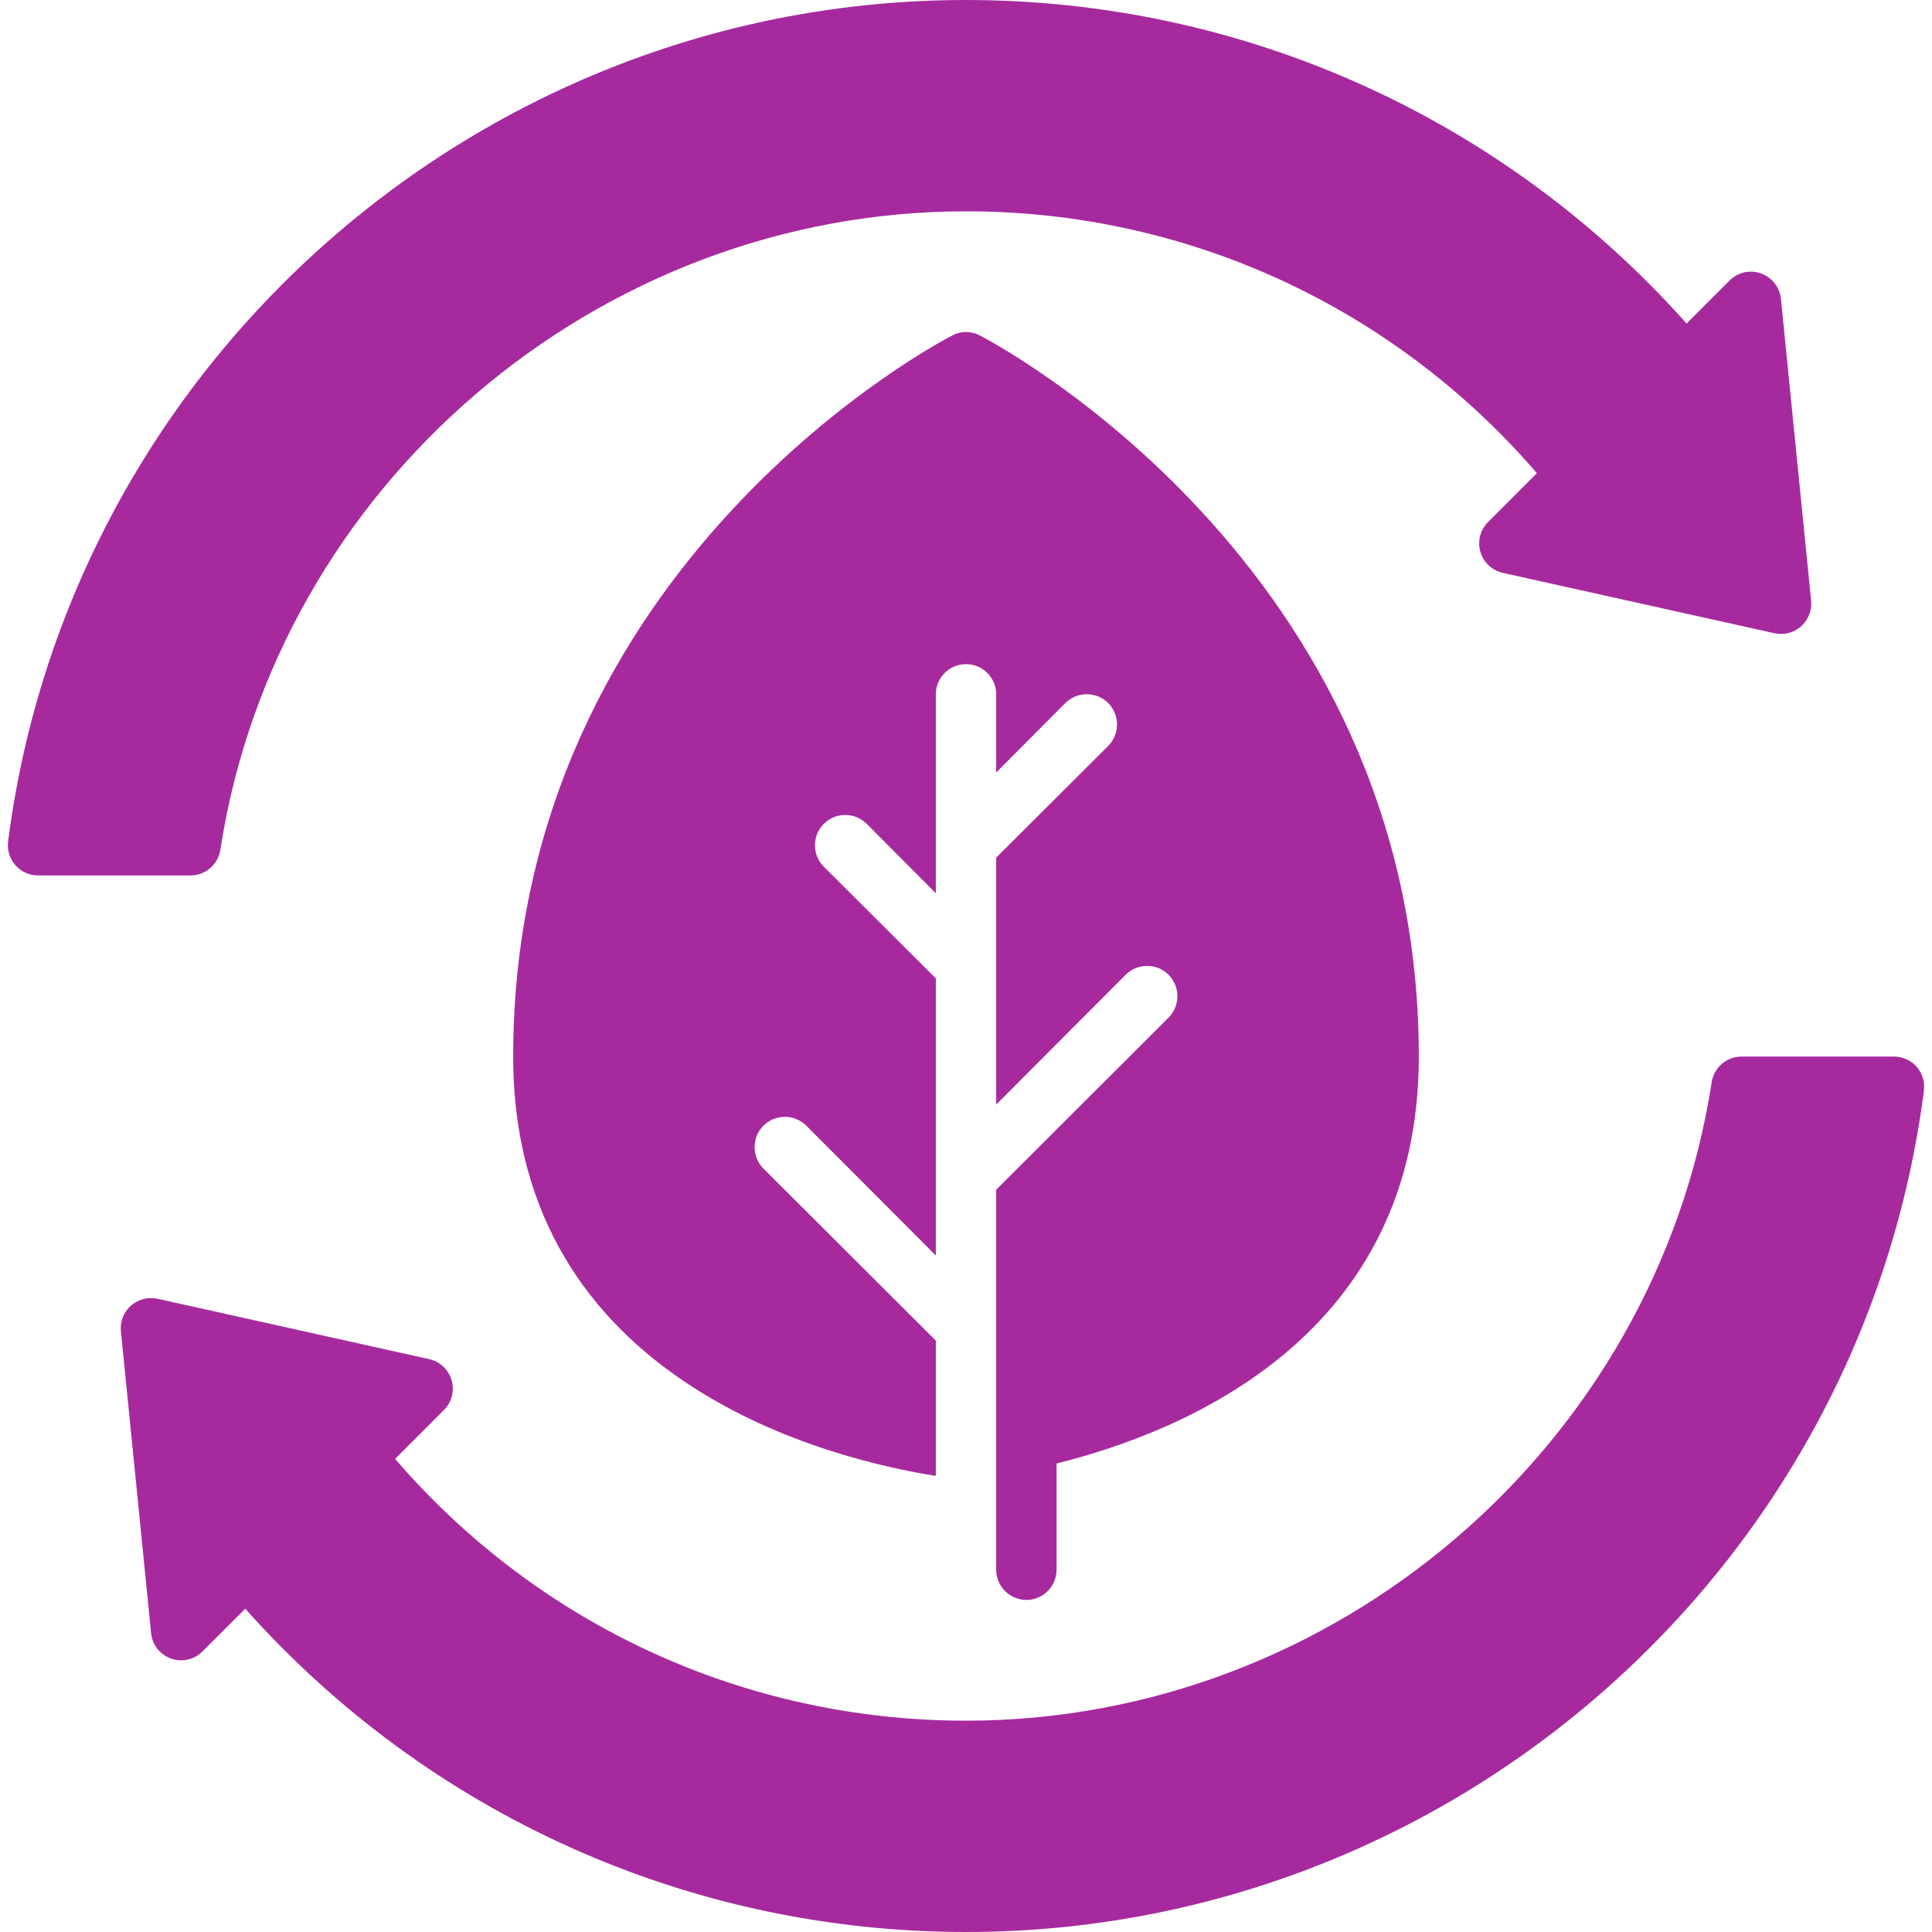 <svg xmlns="http://www.w3.org/2000/svg" width="72" height="72" viewBox="0 0 72 72" fill="none"><g clip-path="url(#clip0_606_229)"><path d="M8.211 31.671C10.301 18.105 22.248 7.875 36 7.875C44.217 7.875 51.915 11.418 57.276 17.633L55.455 19.455C55.165 19.745 55.055 20.17 55.17 20.564C55.284 20.959 55.605 21.26 56.006 21.349L66.131 23.599C66.485 23.677 66.851 23.581 67.122 23.342C67.391 23.102 67.531 22.747 67.495 22.388L66.37 11.138C66.327 10.705 66.038 10.337 65.628 10.191C65.222 10.041 64.762 10.147 64.455 10.455L62.853 12.056C56.018 4.379 46.301 0 36 0C17.95 0 2.603 13.48 0.302 31.356C0.261 31.677 0.359 32 0.573 32.243C0.787 32.486 1.094 32.625 1.418 32.625H7.099C7.654 32.625 8.126 32.22 8.211 31.671Z" fill="#A62A9E"></path><path d="M71.428 39.757C71.213 39.514 70.906 39.375 70.583 39.375H64.902C64.347 39.375 63.875 39.78 63.79 40.329C61.698 53.895 49.752 64.125 36 64.125C27.776 64.125 20.078 60.582 14.723 54.368L16.546 52.545C16.836 52.255 16.945 51.83 16.83 51.436C16.715 51.041 16.395 50.74 15.994 50.651L5.869 48.401C5.519 48.325 5.148 48.419 4.879 48.658C4.608 48.898 4.47 49.253 4.506 49.612L5.631 60.862C5.674 61.295 5.962 61.663 6.372 61.809C6.78 61.956 7.238 61.852 7.545 61.545L9.14 59.951C15.974 67.624 25.694 72 36 72C54.052 72 69.398 58.52 71.699 40.644C71.74 40.323 71.641 40 71.428 39.757Z" fill="#A62A9E"></path><path d="M37.125 44.336V58.5C37.125 59.119 37.631 59.625 38.25 59.625C38.869 59.625 39.375 59.119 39.375 58.5V54.54C44.258 53.325 52.875 49.725 52.875 39.375C52.875 20.891 36.664 12.577 36.506 12.499C36.191 12.33 35.809 12.33 35.494 12.499C35.336 12.577 19.125 20.891 19.125 39.375C19.125 51.626 31.207 54.427 34.875 55.001V49.961L28.451 43.549C28.012 43.11 28.012 42.39 28.451 41.951C28.89 41.512 29.61 41.512 30.049 41.951L34.875 46.789V36.461L30.701 32.299C30.262 31.86 30.262 31.14 30.701 30.701C31.14 30.262 31.86 30.262 32.299 30.701L34.875 33.289V25.875C34.875 25.256 35.381 24.75 36 24.75C36.619 24.75 37.125 25.256 37.125 25.875V28.789L39.701 26.201C40.14 25.762 40.86 25.762 41.299 26.201C41.737 26.64 41.737 27.36 41.299 27.799L37.125 31.961V41.164L41.951 36.326C42.39 35.887 43.11 35.887 43.549 36.326C43.987 36.765 43.987 37.485 43.549 37.924L37.125 44.336Z" fill="#A62A9E"></path></g><defs><clipPath id="clip0_606_229"><rect width="72" height="72" fill="white"></rect></clipPath></defs></svg>